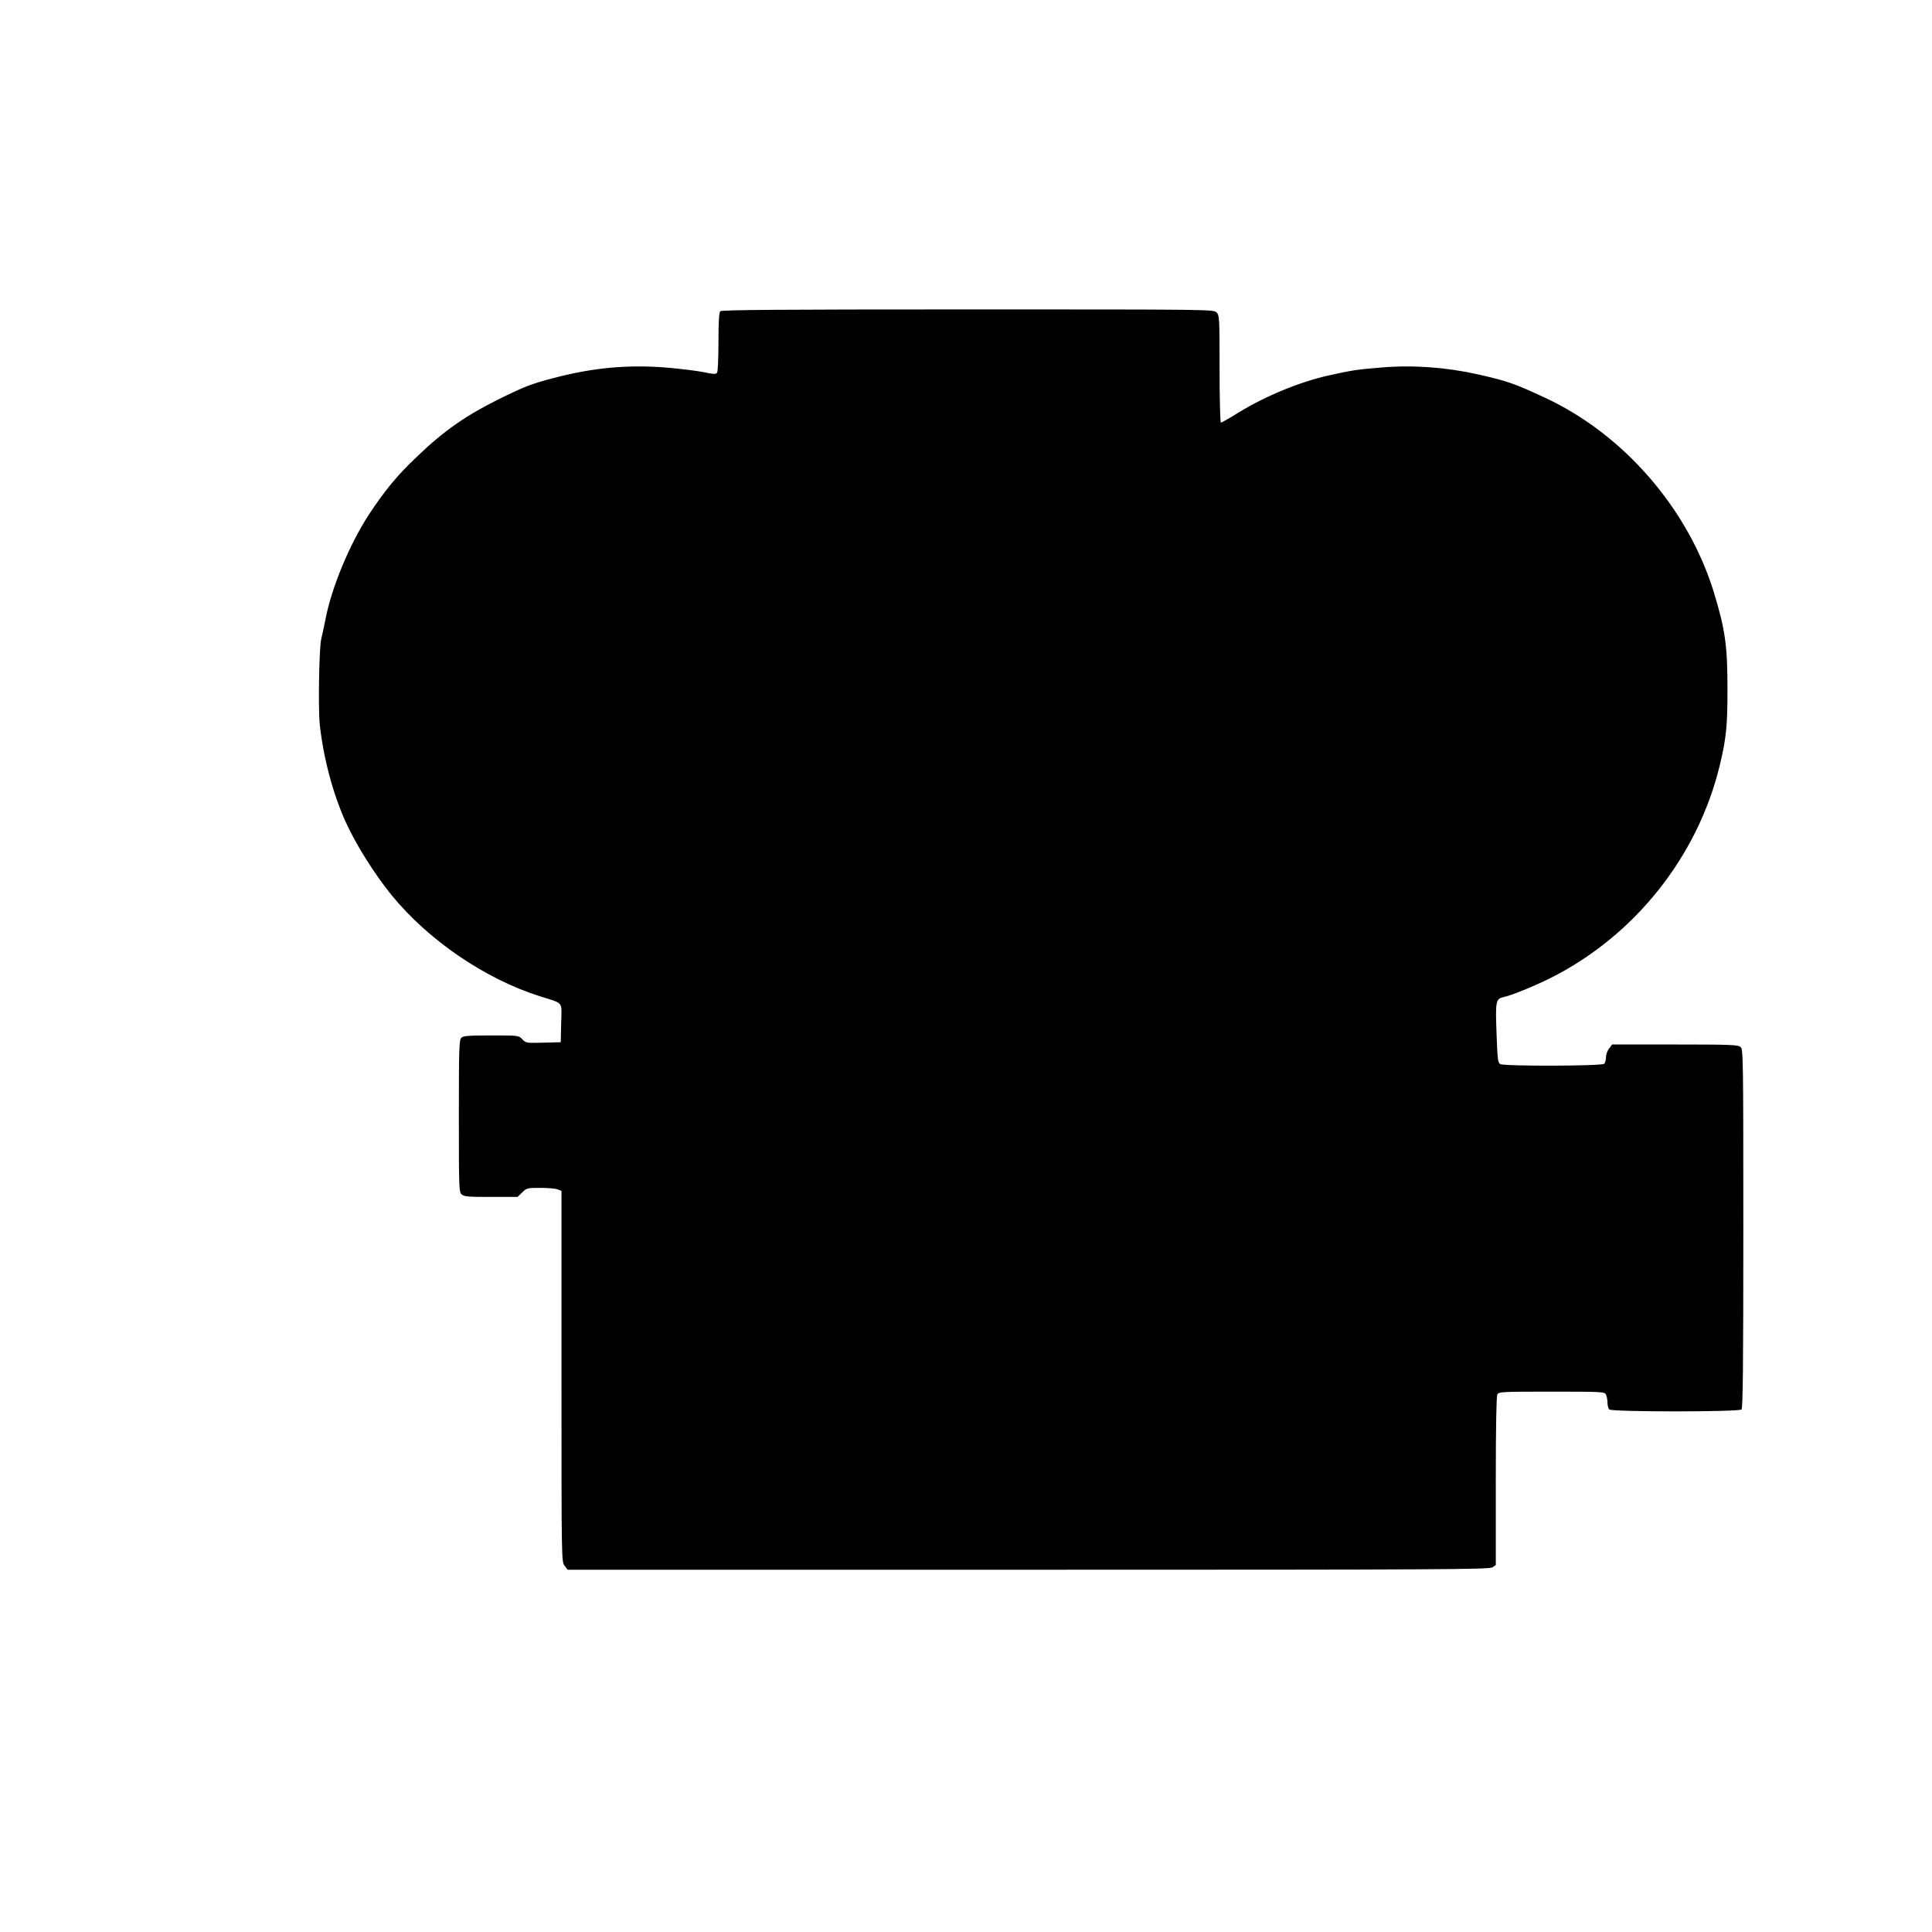 <?xml version="1.0" standalone="no"?>
<!DOCTYPE svg PUBLIC "-//W3C//DTD SVG 20010904//EN"
 "http://www.w3.org/TR/2001/REC-SVG-20010904/DTD/svg10.dtd">
<svg version="1.0" xmlns="http://www.w3.org/2000/svg"
 width="1280pt" height="1280pt" viewBox="0 0 1280 1280"
 preserveAspectRatio="xMidYMid meet">
<g transform="translate(0,1280) scale(0.1,-0.1)"
fill="#000000" stroke="none">
<path d="M4772 10738 c-8 -8 -12 -68 -12 -202 0 -105 -4 -197 -9 -205 -7 -11
-21 -11 -87 3 -44 9 -157 23 -252 31 -254 20 -483 -1 -742 -69 -153 -40 -193
-56 -370 -143 -215 -107 -363 -210 -538 -379 -132 -125 -212 -223 -316 -380
-130 -199 -250 -488 -290 -699 -10 -49 -22 -106 -27 -125 -15 -52 -22 -470
-10 -575 25 -222 87 -453 170 -638 67 -149 190 -345 305 -487 243 -298 617
-554 981 -670 164 -52 146 -30 143 -177 l-3 -128 -115 -3 c-113 -3 -117 -2
-140 23 -23 25 -24 25 -206 25 -153 0 -185 -3 -198 -16 -14 -14 -16 -74 -16
-518 0 -475 1 -504 18 -519 16 -15 45 -17 195 -17 l176 0 31 30 c29 29 34 30
120 30 49 0 100 -4 114 -10 l26 -10 0 -1228 c0 -1229 0 -1229 21 -1256 l20
-26 3053 0 c2746 0 3054 2 3074 16 l22 15 0 555 c0 364 4 562 10 575 10 18 25
19 360 19 335 0 350 -1 360 -19 5 -11 10 -35 10 -53 0 -19 5 -39 12 -46 17
-17 859 -17 876 0 9 9 12 289 12 1198 0 1137 -1 1188 -18 1203 -17 15 -62 17
-435 17 l-416 0 -20 -26 c-12 -15 -21 -41 -21 -58 0 -18 -5 -37 -12 -44 -15
-15 -659 -17 -688 -2 -16 8 -19 30 -25 203 -8 214 -5 230 46 241 48 9 203 72
311 126 558 280 976 805 1122 1410 43 179 51 261 51 505 0 286 -15 394 -90
640 -170 554 -597 1047 -1117 1289 -206 96 -249 111 -448 156 -209 47 -432 63
-640 45 -159 -13 -193 -18 -345 -52 -188 -41 -420 -136 -599 -246 -59 -37
-112 -67 -117 -67 -5 0 -9 156 -9 355 0 342 -1 356 -20 375 -20 20 -33 20
-1648 20 -1253 0 -1631 -3 -1640 -12z"/>
</g>
</svg>
